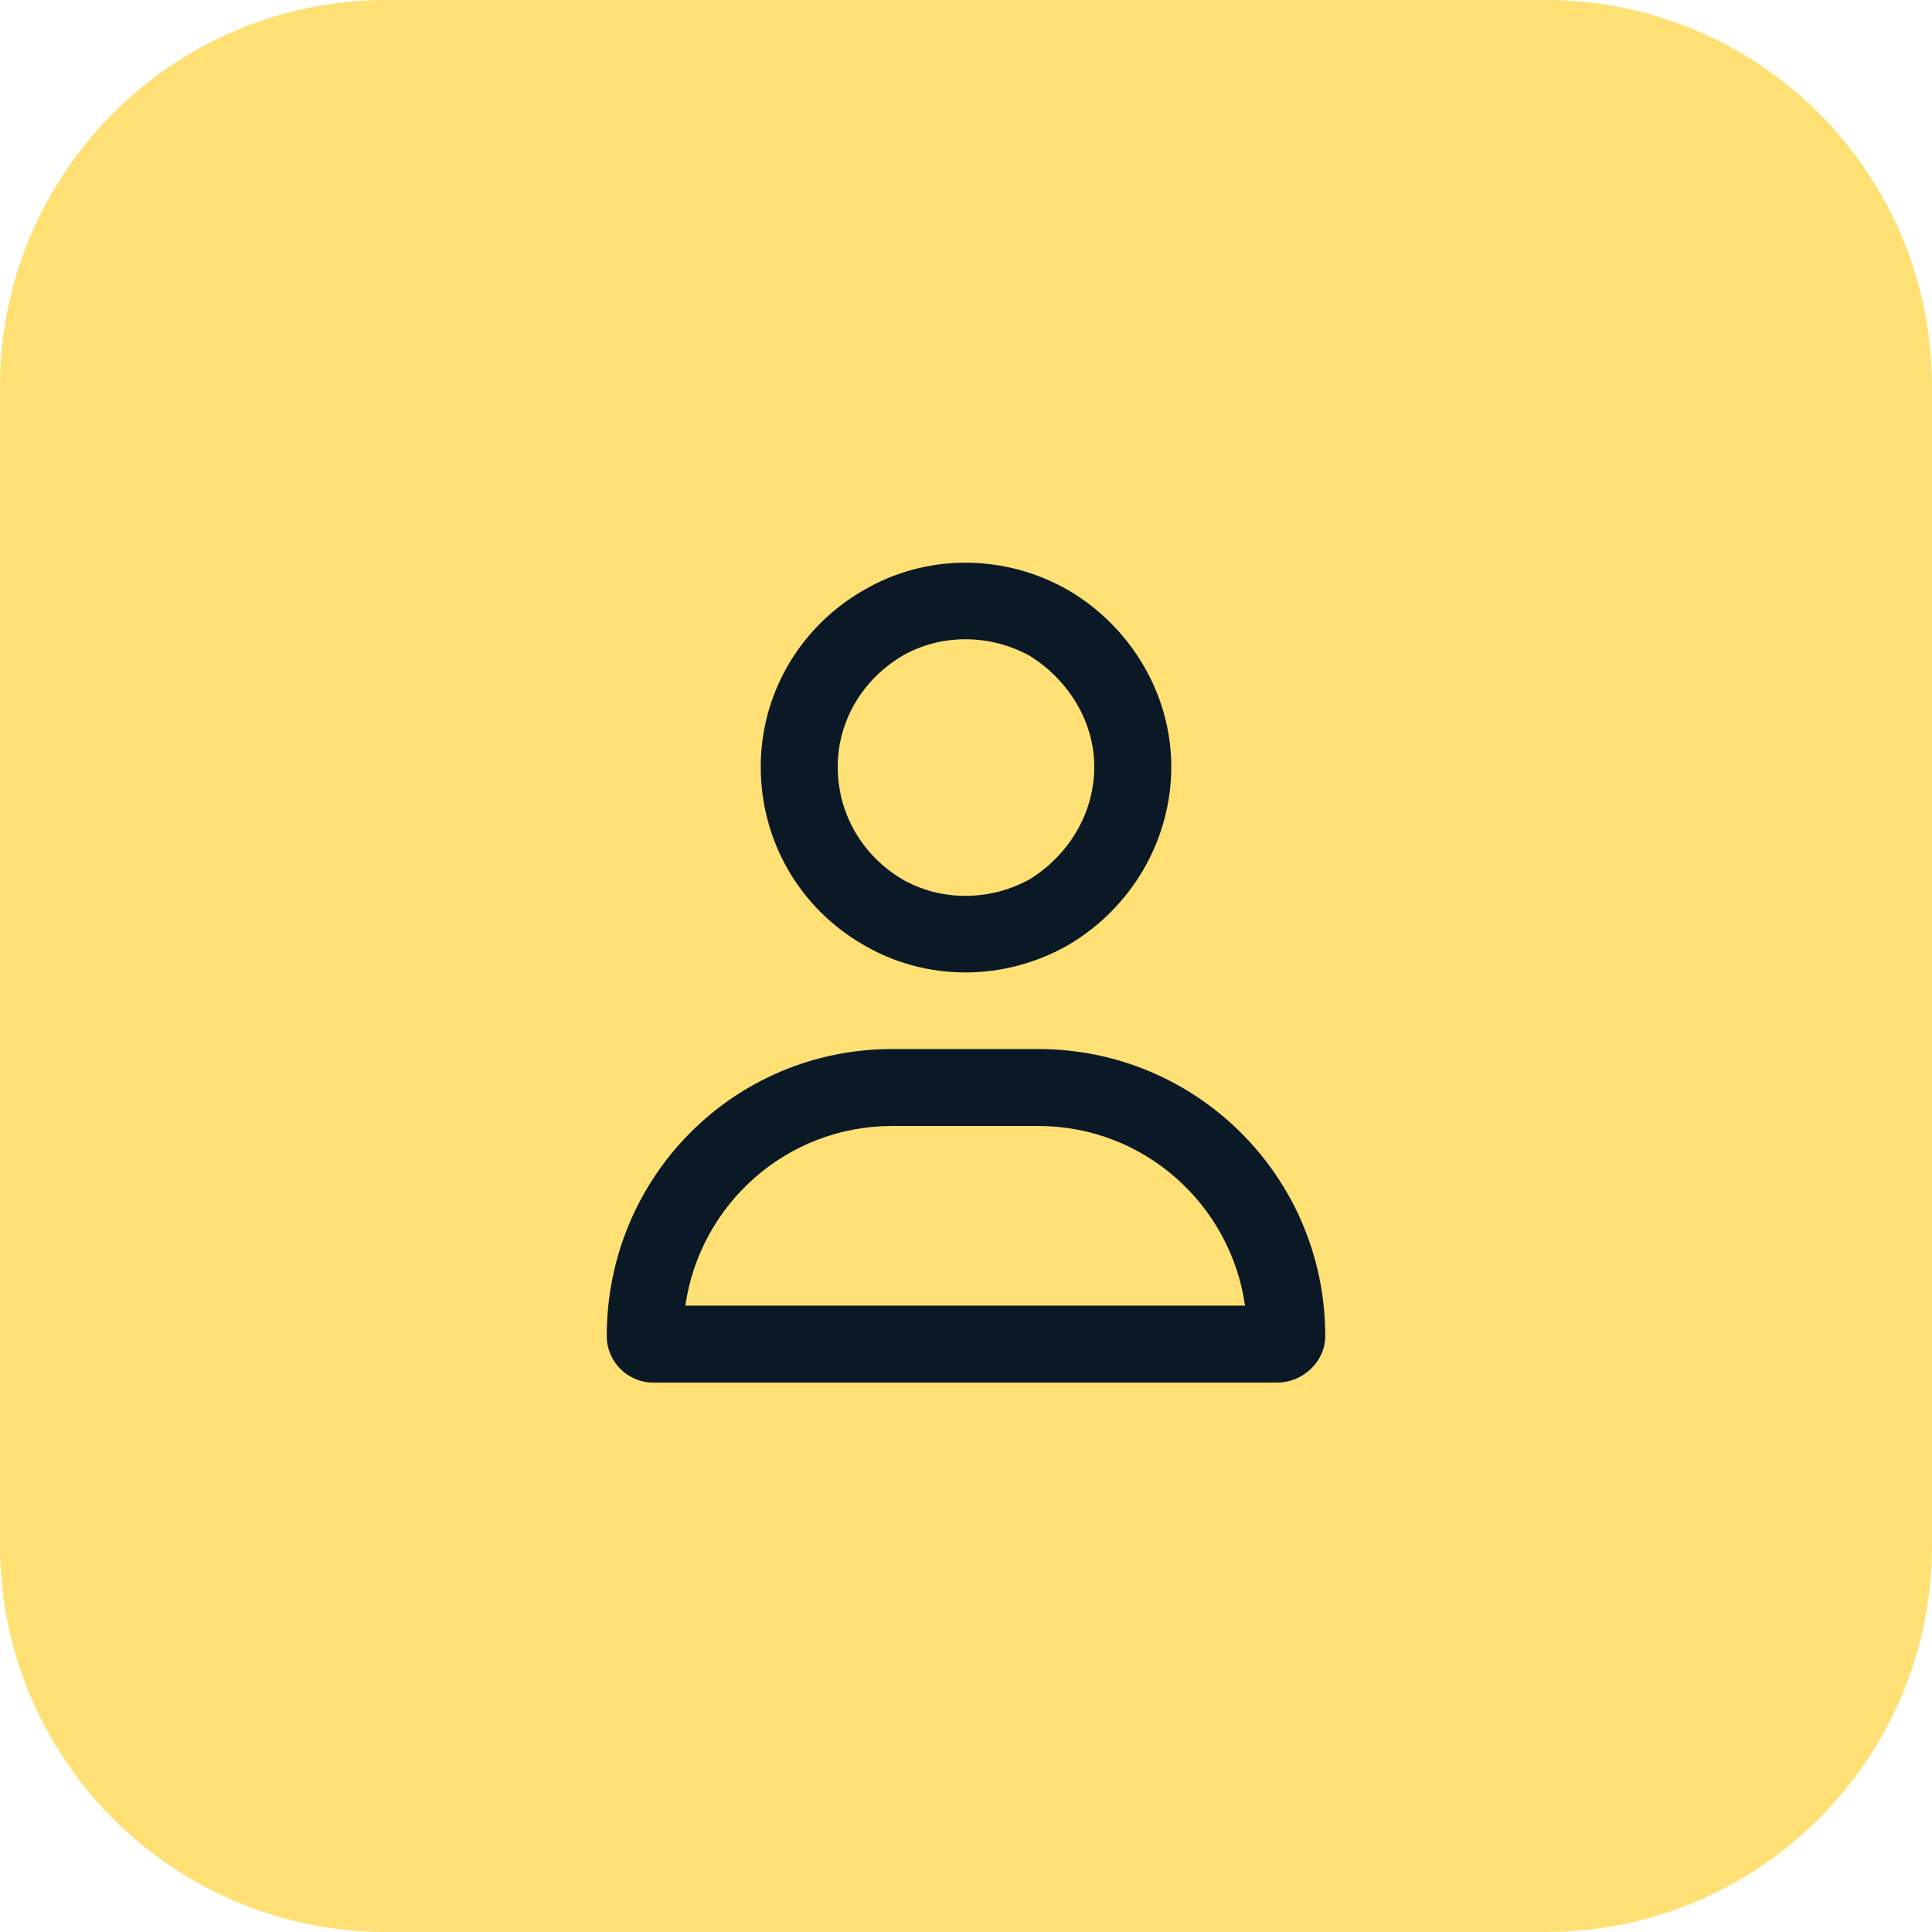 <?xml version="1.0" encoding="UTF-8"?> <svg xmlns="http://www.w3.org/2000/svg" width="40" height="40" viewBox="0 0 40 40" fill="none"><path d="M0 8C0 3.582 3.582 0 8 0H32C36.418 0 40 3.582 40 8V32C40 36.418 36.418 40 32 40H8C3.582 40 0 36.418 0 32V8Z" fill="#FFE074"></path><path d="M22.656 15.875C22.656 14.945 22.125 14.082 21.328 13.584C20.498 13.119 19.469 13.119 18.672 13.584C17.842 14.082 17.344 14.945 17.344 15.875C17.344 16.838 17.842 17.701 18.672 18.199C19.469 18.664 20.498 18.664 21.328 18.199C22.125 17.701 22.656 16.838 22.656 15.875ZM15.75 15.875C15.75 14.381 16.547 12.986 17.875 12.223C19.17 11.459 20.797 11.459 22.125 12.223C23.42 12.986 24.25 14.381 24.25 15.875C24.25 17.402 23.42 18.797 22.125 19.561C20.797 20.324 19.17 20.324 17.875 19.561C16.547 18.797 15.75 17.402 15.75 15.875ZM14.19 27.031H25.777C25.479 24.939 23.686 23.312 21.494 23.312H18.473C16.281 23.312 14.488 24.939 14.19 27.031ZM12.562 27.662C12.562 24.375 15.185 21.719 18.473 21.719H21.494C24.781 21.719 27.438 24.375 27.438 27.662C27.438 28.193 26.973 28.625 26.441 28.625H13.525C12.994 28.625 12.562 28.193 12.562 27.662Z" fill="#0B1927"></path></svg> 